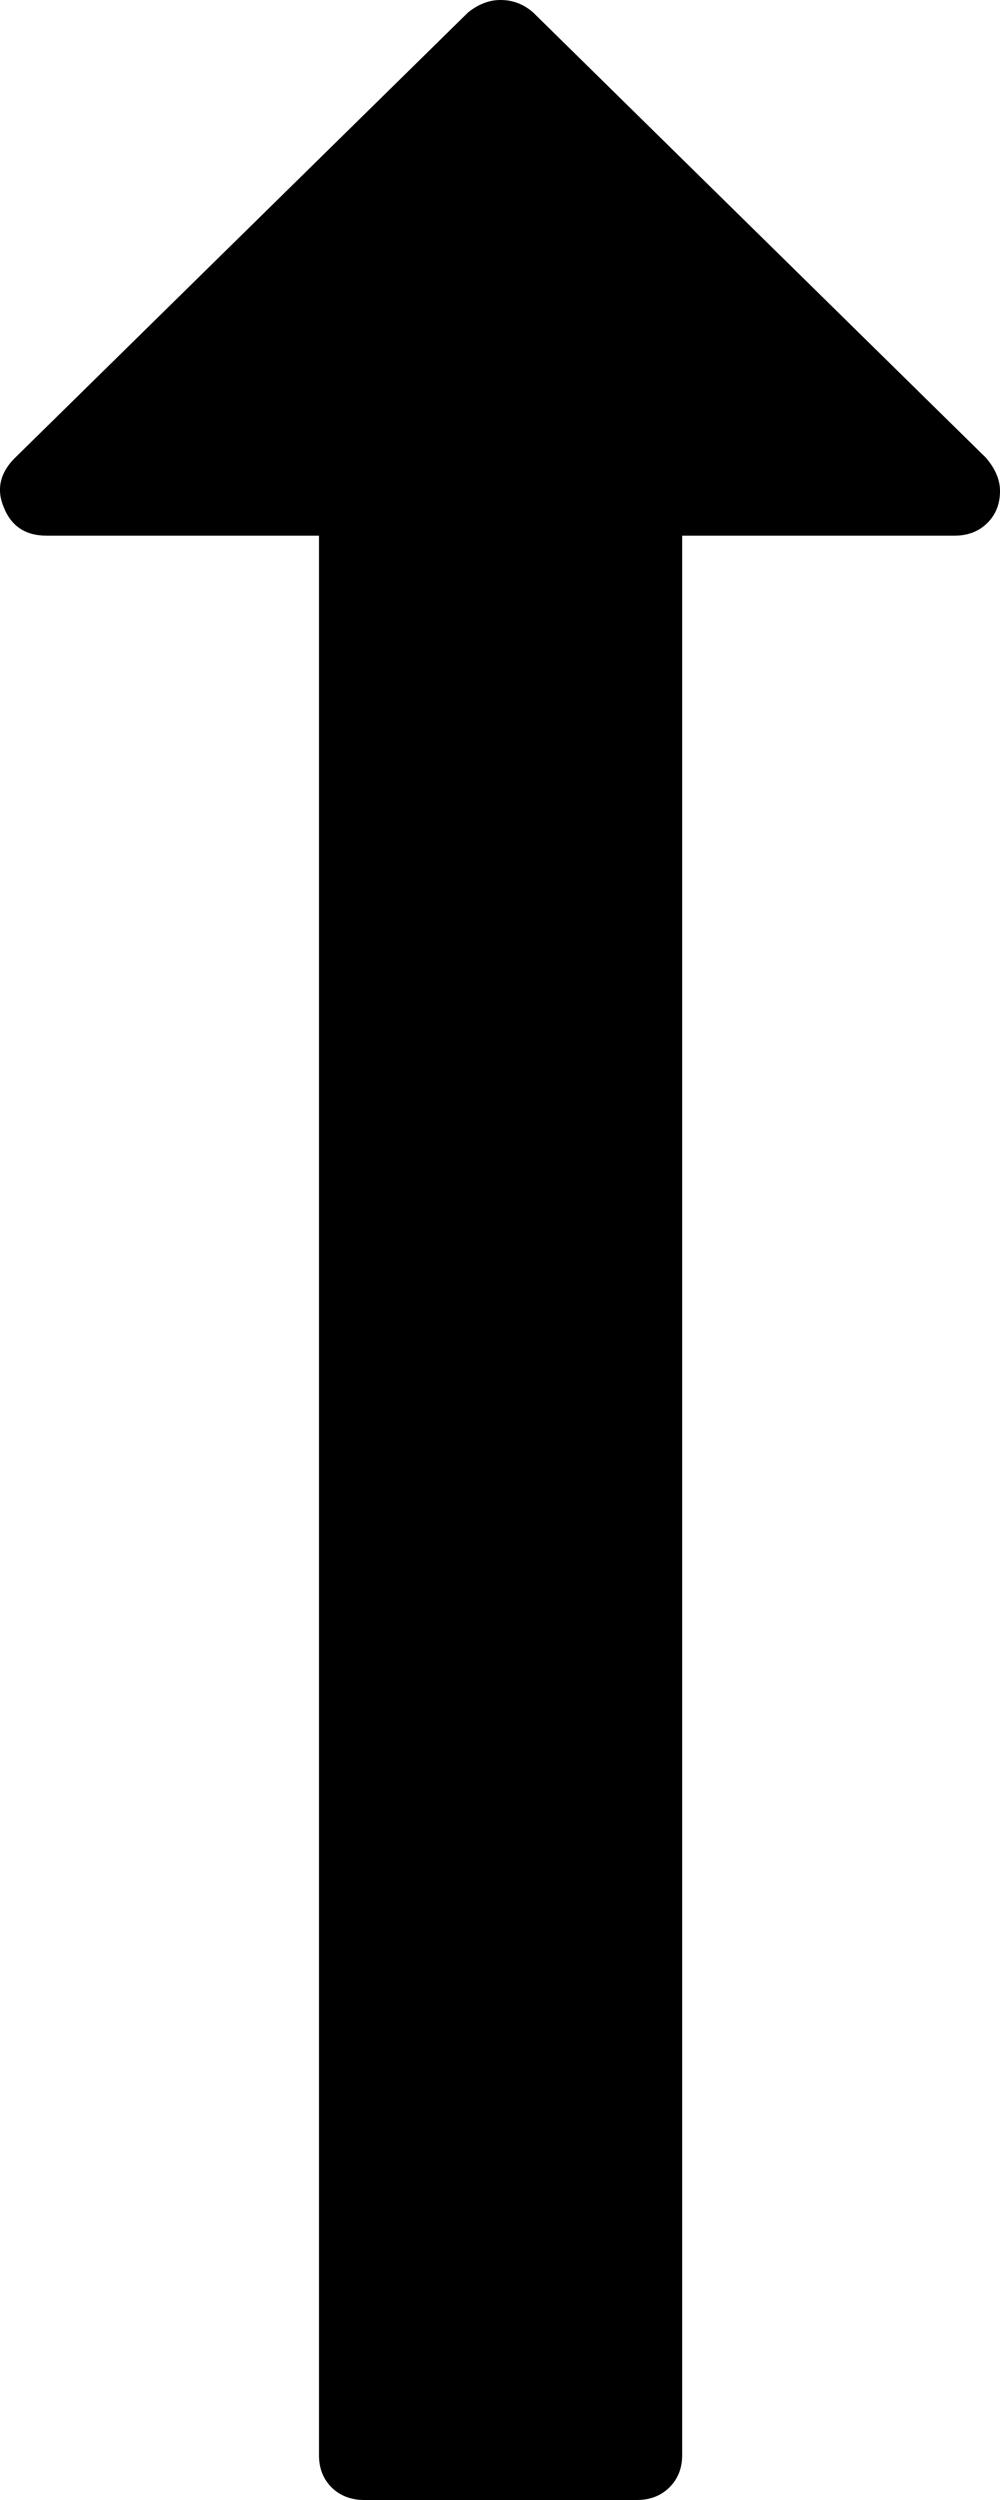 <svg width="6" height="15" viewBox="0 0 6 15" fill="none" xmlns="http://www.w3.org/2000/svg">
<g id="ascending">
<path id="Vector" d="M6 2.946C6 2.879 5.972 2.812 5.915 2.746L3.199 0.075C3.142 0.025 3.077 0 3.003 0C2.935 0 2.87 0.025 2.808 0.075L0.083 2.754C-0.002 2.843 -0.022 2.941 0.024 3.047C0.069 3.158 0.154 3.214 0.279 3.214H1.914V14.732C1.914 14.81 1.939 14.874 1.99 14.925C2.041 14.975 2.107 15 2.186 15H3.821C3.9 15 3.965 14.975 4.016 14.925C4.067 14.874 4.093 14.81 4.093 14.732V3.214H5.728C5.807 3.214 5.872 3.189 5.923 3.139C5.974 3.089 6 3.025 6 2.946Z" fill="black"/>
</g>
</svg>
